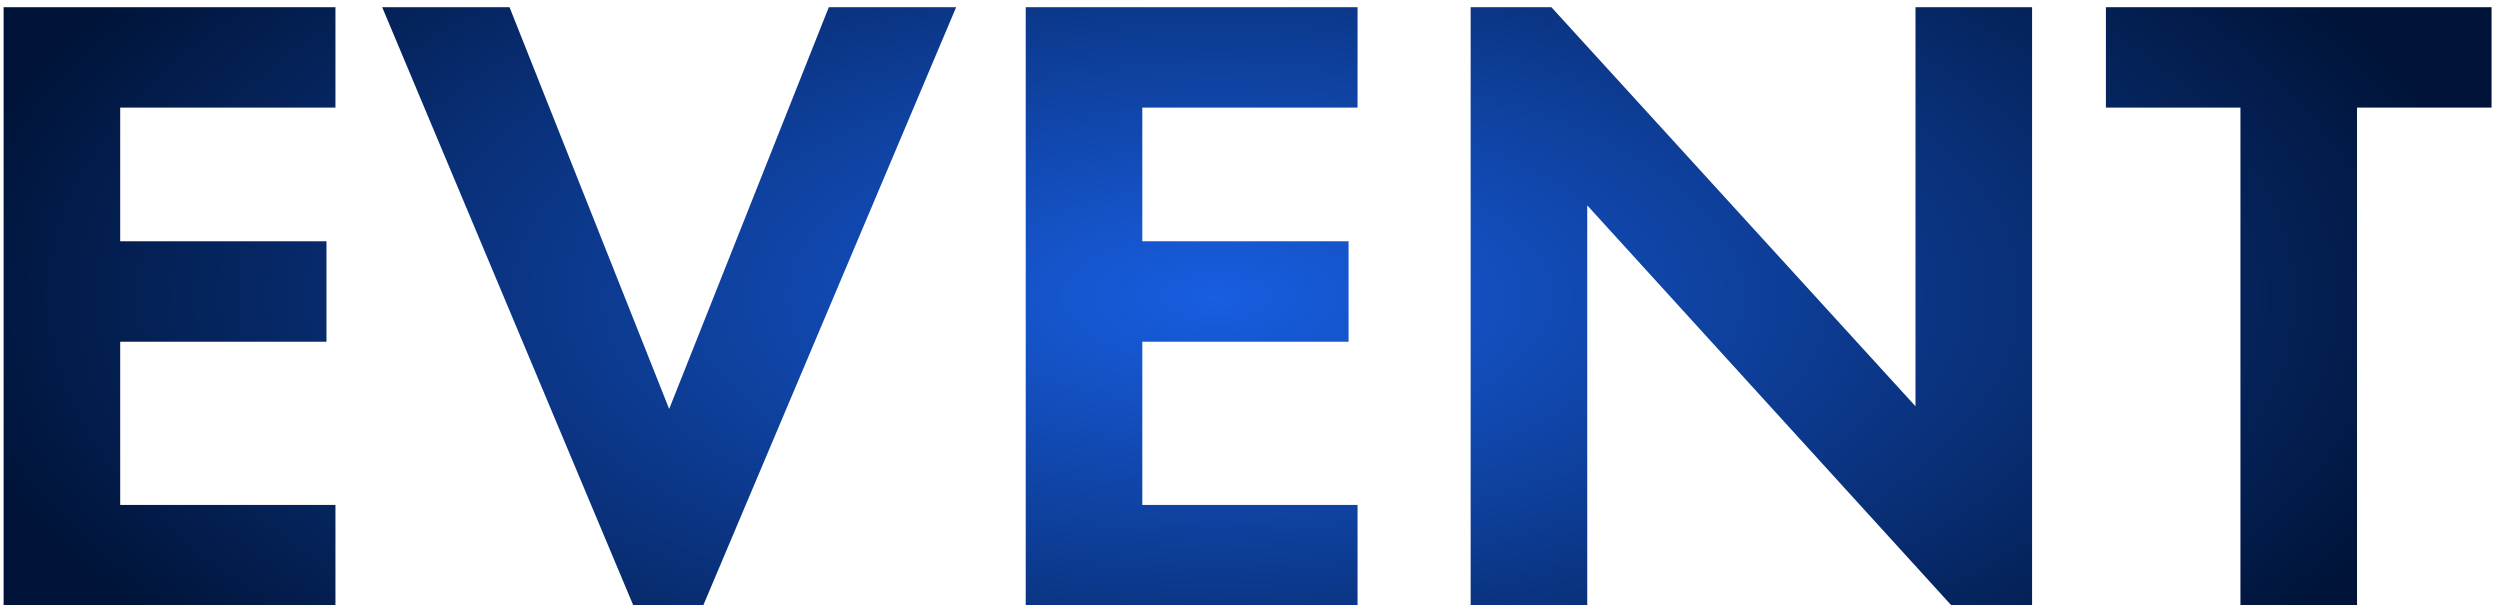 <svg width="223" height="54" viewBox="0 0 223 54" fill="none" xmlns="http://www.w3.org/2000/svg">
<path d="M29.922 0.64V9.6H10.722V21.52H29.122V30.48H10.722V45.04H29.922V54H0.322V0.64H29.922ZM34.09 0.64H45.45L59.69 36.48L73.93 0.64H85.29L62.73 54H56.49L34.09 0.64ZM121.094 0.64V9.6H101.894V21.52H120.294V30.48H101.894V45.04H121.094V54H91.494V0.64H121.094ZM141.582 54H131.182V0.64H138.382L170.862 36.24V0.64H181.262V54H174.062L141.582 18.32V54ZM222.247 9.6H210.247V54H199.847V9.6H187.847V0.64H222.247V9.6Z" fill="url(#paint0_radial_1_1515)"/>
<defs>
<radialGradient id="paint0_radial_1_1515" cx="0" cy="0" r="1" gradientUnits="userSpaceOnUse" gradientTransform="translate(108.5 26.5) rotate(90) scale(51.5 114.5)">
<stop stop-color="#185EE1"/>
<stop offset="1" stop-color="#001439"/>
</radialGradient>
</defs>
</svg>
